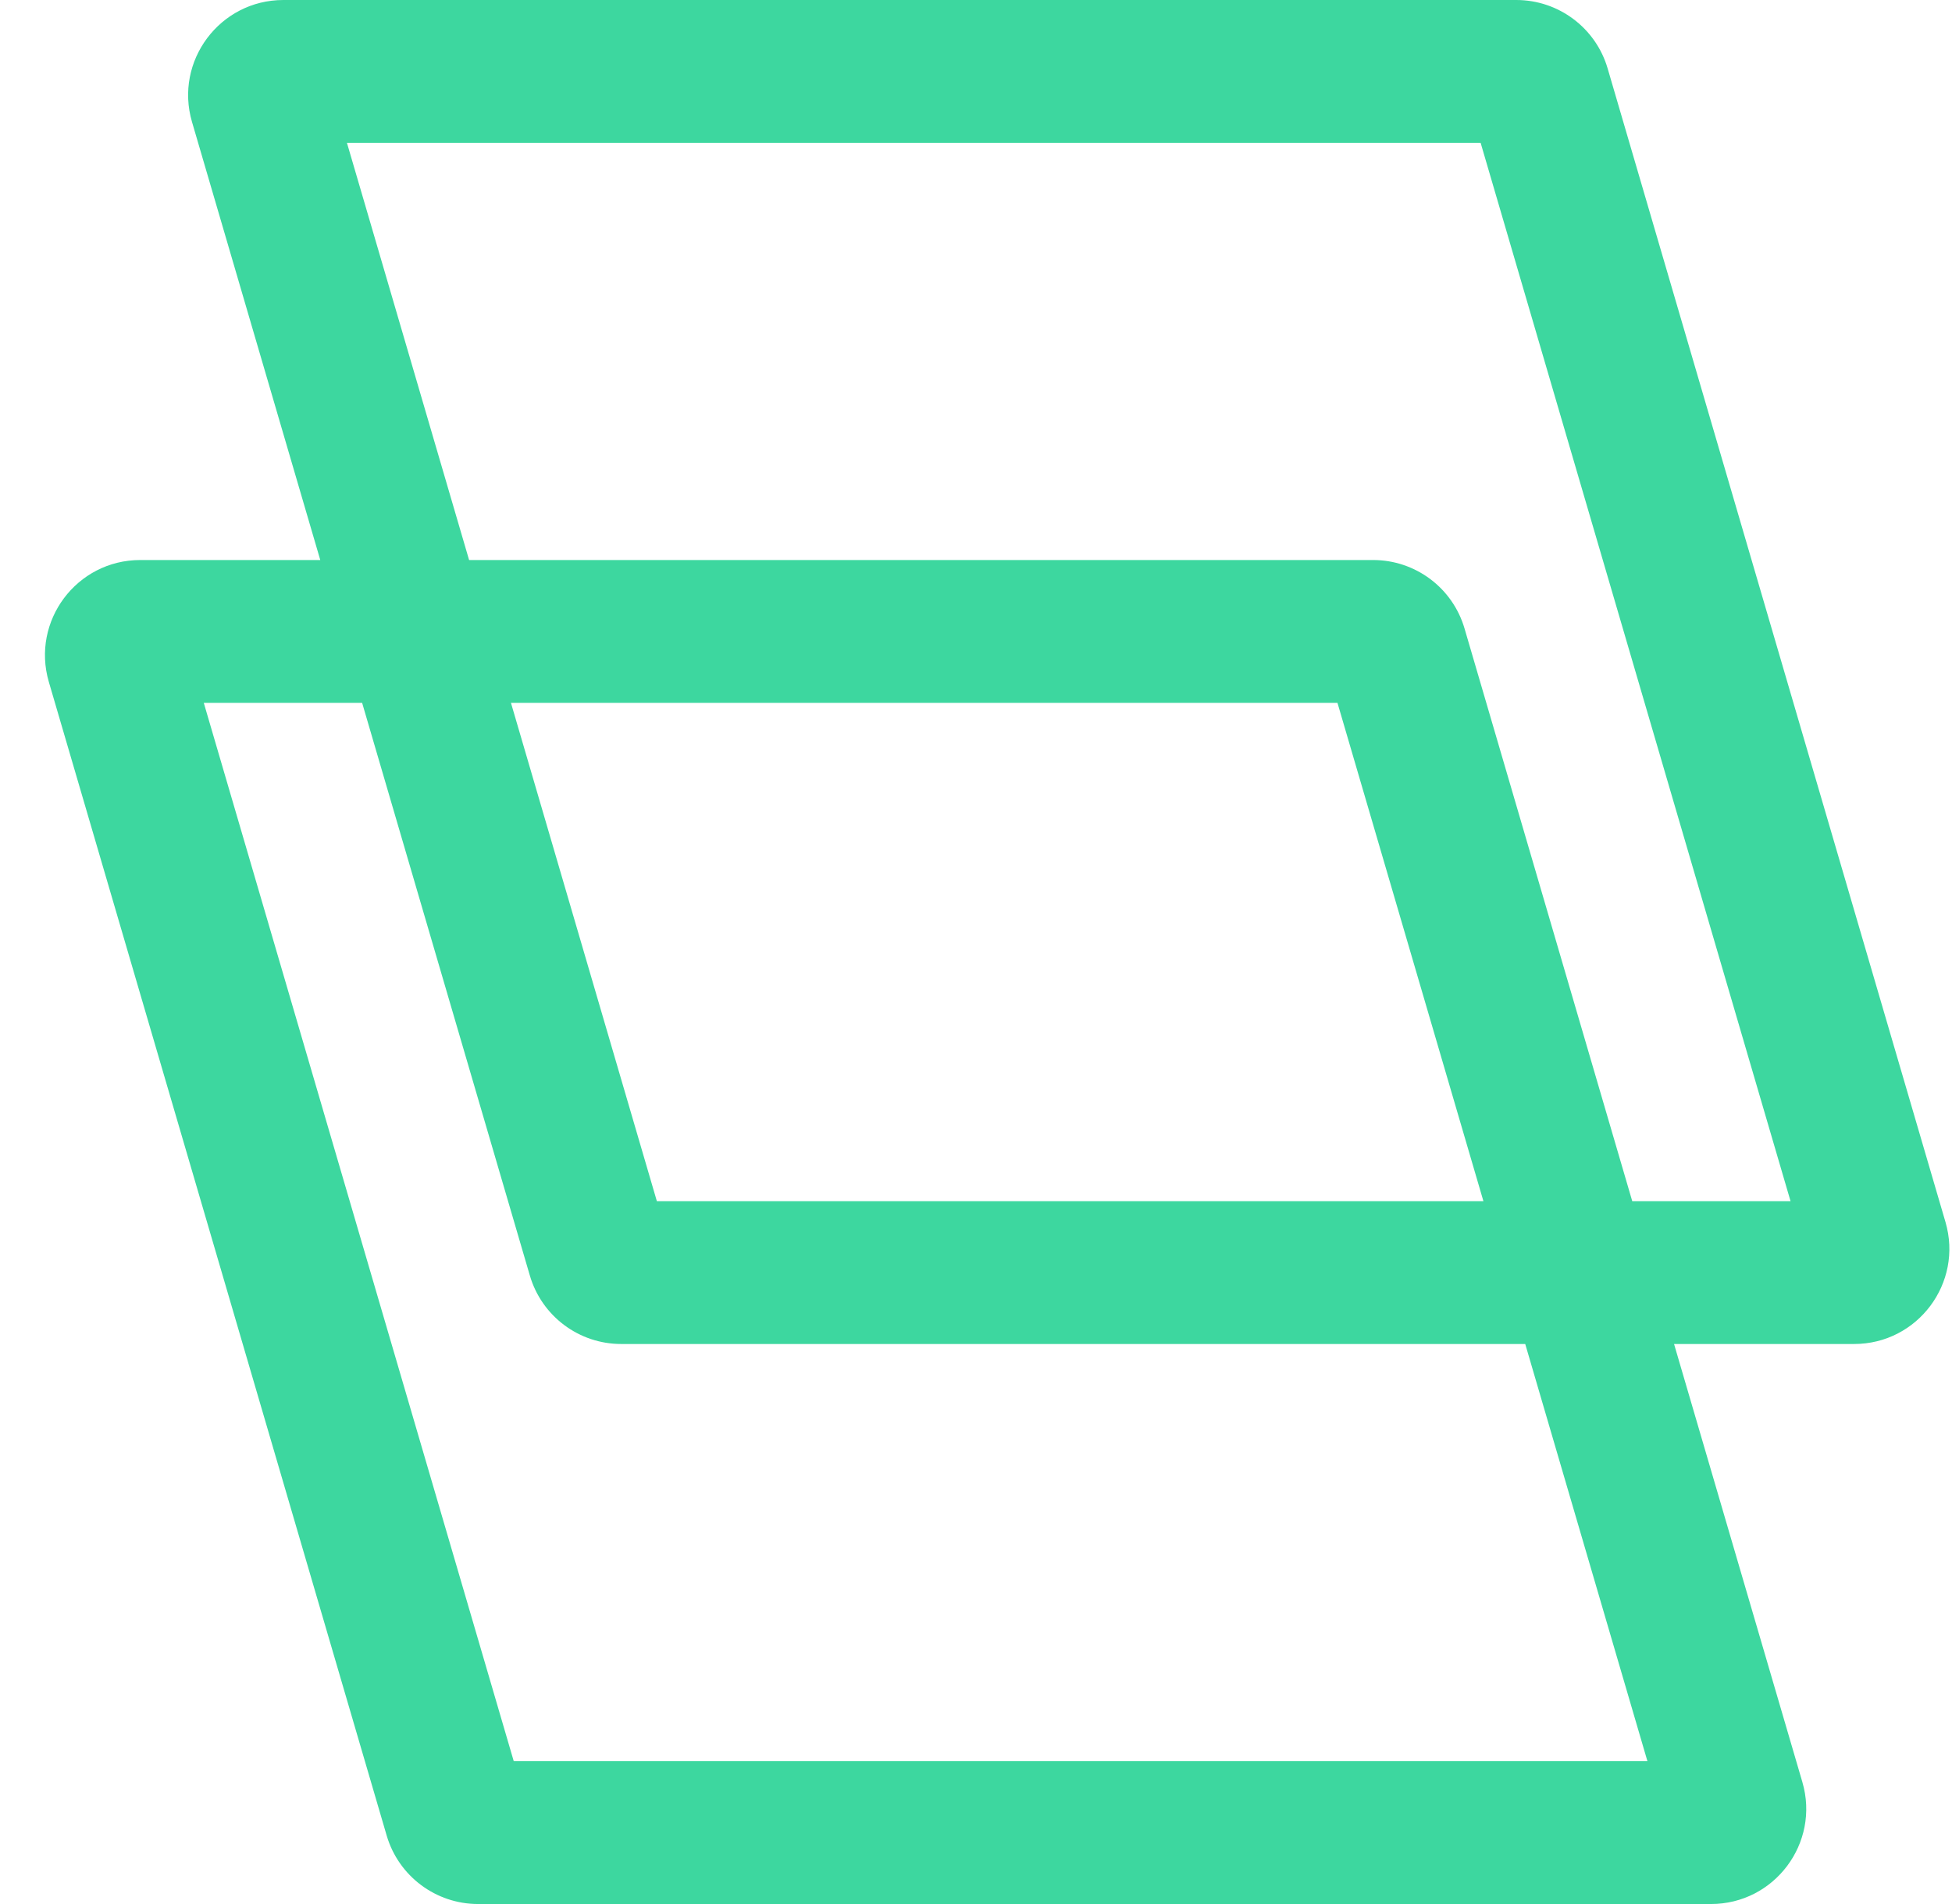 <svg width="41" height="40" viewBox="0 0 41 40" fill="none" xmlns="http://www.w3.org/2000/svg">
<path fill-rule="evenodd" clip-rule="evenodd" d="M10.732 14.765L13.797 25.235L31.158 25.235L28.092 14.765L10.732 14.765ZM7.606 14.765L11.129 26.797C11.379 27.65 12.16 28.235 13.048 28.235L32.036 28.235L34.603 37L10.791 37L4.28 14.765L7.606 14.765ZM6.727 11.765L2.946 11.765C1.611 11.765 0.651 13.046 1.026 14.327L8.122 38.562C8.372 39.414 9.154 40 10.042 40L35.938 40C37.272 40 38.232 38.718 37.857 37.438L35.162 28.235H38.944C40.278 28.235 41.238 26.954 40.863 25.673L33.767 1.438C33.518 0.586 32.736 -1.79654e-07 31.848 0L5.952 5.23845e-06C4.618 5.50835e-06 3.658 1.282 4.033 2.562L6.727 11.765ZM9.853 11.765L28.841 11.765C29.729 11.765 30.511 12.35 30.761 13.203L34.284 25.235H37.609L31.099 3L7.287 3L9.853 11.765Z" fill="#3DD79F"/>
</svg>
